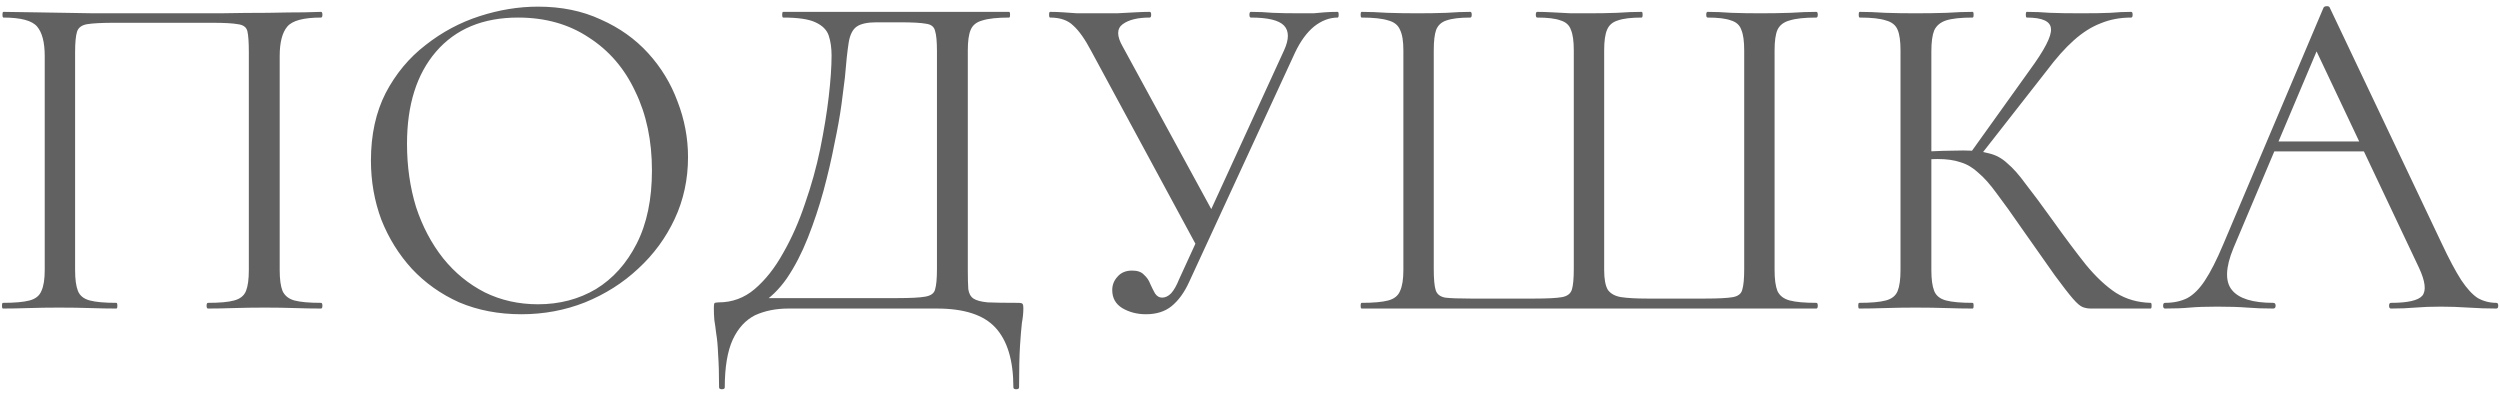 <svg width="316" height="50" viewBox="0 0 316 50" fill="none" xmlns="http://www.w3.org/2000/svg">
<path d="M40.573 38.28C40.693 38.28 40.753 38.4 40.753 38.64C40.753 38.88 40.693 39 40.573 39C39.613 39 38.513 38.98 37.273 38.94C36.073 38.9 34.813 38.88 33.493 38.88C32.093 38.88 30.773 38.9 29.533 38.94C28.333 38.98 27.253 39 26.293 39C26.173 39 26.113 38.88 26.113 38.64C26.113 38.4 26.173 38.28 26.293 38.28C27.773 38.28 28.873 38.18 29.593 37.98C30.353 37.78 30.853 37.38 31.093 36.78C31.333 36.18 31.453 35.3 31.453 34.14V6.6C31.453 5.36 31.393 4.48 31.273 3.96C31.153 3.44 30.753 3.14 30.073 3.06C29.433 2.94 28.333 2.88 26.773 2.88H14.473C12.873 2.88 11.713 2.94 10.993 3.06C10.313 3.18 9.893 3.5 9.733 4.02C9.573 4.54 9.493 5.4 9.493 6.6V34.14C9.493 35.3 9.613 36.18 9.853 36.78C10.093 37.38 10.593 37.78 11.353 37.98C12.113 38.18 13.233 38.28 14.713 38.28C14.793 38.28 14.833 38.4 14.833 38.64C14.833 38.88 14.793 39 14.713 39C13.713 39 12.613 38.98 11.413 38.94C10.213 38.9 8.893 38.88 7.453 38.88C6.133 38.88 4.853 38.9 3.613 38.94C2.413 38.98 1.333 39 0.373 39C0.293 39 0.253 38.88 0.253 38.64C0.253 38.4 0.293 38.28 0.373 38.28C1.853 38.28 2.973 38.18 3.733 37.98C4.493 37.78 4.993 37.38 5.233 36.78C5.513 36.18 5.653 35.3 5.653 34.14V7.08C5.653 5.36 5.333 4.12 4.693 3.36C4.053 2.6 2.633 2.22 0.433 2.22C0.353 2.22 0.313 2.1 0.313 1.86C0.313 1.62 0.353 1.5 0.433 1.5C1.113 1.5 2.473 1.52 4.513 1.56C6.553 1.6 8.993 1.64 11.833 1.68C14.713 1.68 17.673 1.68 20.713 1.68C23.193 1.68 25.553 1.68 27.793 1.68C30.033 1.64 32.073 1.62 33.913 1.62C35.753 1.58 37.253 1.56 38.413 1.56C39.613 1.52 40.333 1.5 40.573 1.5C40.693 1.5 40.753 1.62 40.753 1.86C40.753 2.1 40.693 2.22 40.573 2.22C38.373 2.22 36.953 2.6 36.313 3.36C35.673 4.12 35.353 5.36 35.353 7.08V34.14C35.353 35.3 35.473 36.18 35.713 36.78C35.993 37.38 36.493 37.78 37.213 37.98C37.973 38.18 39.093 38.28 40.573 38.28ZM65.906 39.72C63.026 39.72 60.406 39.22 58.046 38.22C55.726 37.18 53.726 35.76 52.046 33.96C50.406 32.16 49.126 30.1 48.206 27.78C47.326 25.42 46.886 22.92 46.886 20.28C46.886 17.04 47.506 14.2 48.746 11.76C50.026 9.32 51.706 7.3 53.786 5.7C55.866 4.06 58.146 2.84 60.626 2.04C63.106 1.24 65.566 0.84 68.006 0.84C70.966 0.84 73.606 1.38 75.926 2.46C78.286 3.5 80.286 4.92 81.926 6.72C83.566 8.52 84.806 10.56 85.646 12.84C86.526 15.12 86.966 17.46 86.966 19.86C86.966 22.66 86.406 25.26 85.286 27.66C84.166 30.06 82.626 32.16 80.666 33.96C78.746 35.76 76.506 37.18 73.946 38.22C71.426 39.22 68.746 39.72 65.906 39.72ZM68.006 38.46C70.726 38.46 73.166 37.82 75.326 36.54C77.486 35.22 79.206 33.3 80.486 30.78C81.766 28.26 82.406 25.18 82.406 21.54C82.406 17.78 81.706 14.46 80.306 11.58C78.946 8.66 76.986 6.38 74.426 4.74C71.906 3.06 68.926 2.22 65.486 2.22C61.046 2.22 57.586 3.66 55.106 6.54C52.666 9.38 51.446 13.26 51.446 18.18C51.446 21.02 51.826 23.68 52.586 26.16C53.386 28.6 54.526 30.76 56.006 32.64C57.486 34.48 59.246 35.92 61.286 36.96C63.326 37.96 65.566 38.46 68.006 38.46ZM128.631 38.28C128.991 38.28 129.191 38.32 129.231 38.4C129.311 38.44 129.351 38.64 129.351 39C129.351 39.56 129.291 40.16 129.171 40.8C129.091 41.48 129.011 42.44 128.931 43.68C128.851 44.92 128.811 46.68 128.811 48.96C128.811 49.12 128.691 49.2 128.451 49.2C128.211 49.2 128.091 49.12 128.091 48.96C128.091 45.56 127.331 43.04 125.811 41.4C124.331 39.8 121.871 39 118.431 39H99.651C98.091 39 96.691 39.28 95.451 39.84C94.251 40.44 93.311 41.46 92.631 42.9C91.951 44.38 91.611 46.4 91.611 48.96C91.611 49.12 91.491 49.2 91.251 49.2C91.011 49.2 90.891 49.12 90.891 48.96C90.891 47.28 90.851 45.9 90.771 44.82C90.731 43.74 90.651 42.86 90.531 42.18C90.451 41.5 90.371 40.92 90.291 40.44C90.251 39.96 90.231 39.46 90.231 38.94C90.231 38.62 90.251 38.42 90.291 38.34C90.371 38.26 90.551 38.22 90.831 38.22C92.551 38.22 94.071 37.66 95.391 36.54C96.751 35.38 97.951 33.86 98.991 31.98C100.071 30.1 100.991 28.02 101.751 25.74C102.551 23.46 103.191 21.16 103.671 18.84C104.151 16.48 104.511 14.28 104.751 12.24C104.991 10.16 105.111 8.42 105.111 7.02C105.111 6.06 104.991 5.22 104.751 4.5C104.511 3.78 103.951 3.22 103.071 2.82C102.231 2.42 100.871 2.22 98.991 2.22C98.911 2.22 98.871 2.1 98.871 1.86C98.871 1.62 98.911 1.5 98.991 1.5C99.231 1.5 99.891 1.5 100.971 1.5C102.091 1.5 103.491 1.5 105.171 1.5C106.851 1.5 108.651 1.5 110.571 1.5C112.531 1.5 114.471 1.5 116.391 1.5C118.311 1.5 120.091 1.5 121.731 1.5C123.371 1.5 124.711 1.5 125.751 1.5C126.791 1.5 127.391 1.5 127.551 1.5C127.631 1.5 127.671 1.62 127.671 1.86C127.671 2.1 127.631 2.22 127.551 2.22C126.071 2.22 124.951 2.34 124.191 2.58C123.431 2.78 122.931 3.18 122.691 3.78C122.451 4.34 122.331 5.2 122.331 6.36V34.14C122.331 35.14 122.351 35.94 122.391 36.54C122.471 37.1 122.691 37.5 123.051 37.74C123.411 37.98 124.011 38.14 124.851 38.22C125.731 38.26 126.991 38.28 128.631 38.28ZM118.431 34.02V6.48C118.431 5.24 118.351 4.38 118.191 3.9C118.071 3.38 117.691 3.08 117.051 3C116.411 2.88 115.311 2.82 113.751 2.82H110.811C109.651 2.82 108.811 3 108.291 3.36C107.771 3.72 107.431 4.4 107.271 5.4C107.111 6.4 106.951 7.88 106.791 9.84C106.711 10.56 106.571 11.66 106.371 13.14C106.171 14.62 105.871 16.3 105.471 18.18C105.111 20.06 104.651 22.04 104.091 24.12C103.531 26.16 102.871 28.14 102.111 30.06C101.351 31.98 100.471 33.68 99.471 35.16C98.471 36.6 97.331 37.7 96.051 38.46V37.68H113.451C115.091 37.68 116.251 37.62 116.931 37.5C117.651 37.38 118.071 37.08 118.191 36.6C118.351 36.08 118.431 35.22 118.431 34.02ZM144.847 39.72C143.727 39.72 142.727 39.46 141.847 38.94C141.007 38.42 140.587 37.66 140.587 36.66C140.587 36.02 140.807 35.46 141.247 34.98C141.687 34.46 142.307 34.2 143.107 34.2C143.787 34.2 144.287 34.38 144.607 34.74C144.967 35.06 145.227 35.44 145.387 35.88C145.587 36.32 145.787 36.72 145.987 37.08C146.227 37.44 146.527 37.62 146.887 37.62C147.287 37.62 147.667 37.44 148.027 37.08C148.387 36.68 148.727 36.08 149.047 35.28L162.307 6.36C162.947 4.96 162.947 3.92 162.307 3.24C161.667 2.56 160.267 2.22 158.107 2.22C157.987 2.22 157.927 2.1 157.927 1.86C157.927 1.62 157.987 1.5 158.107 1.5C159.067 1.5 159.987 1.54 160.867 1.62C161.747 1.66 162.887 1.68 164.287 1.68C164.967 1.68 165.547 1.68 166.027 1.68C166.507 1.64 166.967 1.6 167.407 1.56C167.887 1.52 168.447 1.5 169.087 1.5C169.167 1.5 169.207 1.62 169.207 1.86C169.207 2.1 169.167 2.22 169.087 2.22C168.047 2.22 167.047 2.6 166.087 3.36C165.167 4.12 164.367 5.22 163.687 6.66L150.307 35.64C149.707 36.96 148.967 37.98 148.087 38.7C147.247 39.38 146.167 39.72 144.847 39.72ZM151.507 31.56L137.947 6.48C137.147 4.96 136.387 3.88 135.667 3.24C134.987 2.56 134.007 2.22 132.727 2.22C132.647 2.22 132.607 2.1 132.607 1.86C132.607 1.62 132.647 1.5 132.727 1.5C133.327 1.5 133.887 1.52 134.407 1.56C134.967 1.6 135.547 1.64 136.147 1.68C136.787 1.68 137.467 1.68 138.187 1.68C139.347 1.68 140.347 1.68 141.187 1.68C142.067 1.64 142.827 1.6 143.467 1.56C144.147 1.52 144.767 1.5 145.327 1.5C145.447 1.5 145.507 1.62 145.507 1.86C145.507 2.1 145.447 2.22 145.327 2.22C143.807 2.22 142.667 2.5 141.907 3.06C141.147 3.62 141.147 4.56 141.907 5.88L153.547 27.24L151.507 31.56ZM172.107 39C172.027 39 171.987 38.88 171.987 38.64C171.987 38.4 172.027 38.28 172.107 38.28C173.587 38.28 174.707 38.18 175.467 37.98C176.227 37.78 176.727 37.38 176.967 36.78C177.247 36.18 177.387 35.3 177.387 34.14V6.36C177.387 5.2 177.247 4.34 176.967 3.78C176.727 3.18 176.227 2.78 175.467 2.58C174.707 2.34 173.587 2.22 172.107 2.22C172.027 2.22 171.987 2.1 171.987 1.86C171.987 1.62 172.027 1.5 172.107 1.5C173.067 1.5 174.147 1.54 175.347 1.62C176.587 1.66 177.867 1.68 179.187 1.68C180.507 1.68 181.727 1.66 182.847 1.62C183.967 1.54 184.967 1.5 185.847 1.5C185.967 1.5 186.027 1.62 186.027 1.86C186.027 2.1 185.967 2.22 185.847 2.22C184.527 2.22 183.527 2.34 182.847 2.58C182.207 2.78 181.767 3.18 181.527 3.78C181.327 4.34 181.227 5.2 181.227 6.36V34.02C181.227 35.26 181.307 36.14 181.467 36.66C181.627 37.18 182.027 37.5 182.667 37.62C183.307 37.7 184.387 37.74 185.907 37.74H193.947C195.587 37.74 196.747 37.68 197.427 37.56C198.107 37.44 198.527 37.12 198.687 36.6C198.847 36.08 198.927 35.22 198.927 34.02V6.36C198.927 5.2 198.807 4.34 198.567 3.78C198.367 3.18 197.927 2.78 197.247 2.58C196.607 2.34 195.627 2.22 194.307 2.22C194.187 2.22 194.127 2.1 194.127 1.86C194.127 1.62 194.187 1.5 194.307 1.5C194.867 1.5 195.507 1.52 196.227 1.56C196.987 1.6 197.767 1.64 198.567 1.68C199.367 1.68 200.147 1.68 200.907 1.68C202.107 1.68 203.267 1.66 204.387 1.62C205.547 1.54 206.587 1.5 207.507 1.5C207.587 1.5 207.627 1.62 207.627 1.86C207.627 2.1 207.587 2.22 207.507 2.22C206.187 2.22 205.187 2.34 204.507 2.58C203.827 2.78 203.367 3.18 203.127 3.78C202.887 4.34 202.767 5.2 202.767 6.36V34.14C202.767 35.3 202.927 36.14 203.247 36.66C203.607 37.14 204.167 37.44 204.927 37.56C205.727 37.68 206.827 37.74 208.227 37.74H215.487C217.167 37.74 218.347 37.68 219.027 37.56C219.707 37.44 220.107 37.12 220.227 36.6C220.387 36.08 220.467 35.22 220.467 34.02V6.36C220.467 5.2 220.347 4.34 220.107 3.78C219.907 3.18 219.467 2.78 218.787 2.58C218.147 2.34 217.167 2.22 215.847 2.22C215.727 2.22 215.667 2.1 215.667 1.86C215.667 1.62 215.727 1.5 215.847 1.5C216.767 1.5 217.767 1.54 218.847 1.62C219.967 1.66 221.187 1.68 222.507 1.68C223.827 1.68 225.087 1.66 226.287 1.62C227.527 1.54 228.627 1.5 229.587 1.5C229.707 1.5 229.767 1.62 229.767 1.86C229.767 2.1 229.707 2.22 229.587 2.22C228.107 2.22 226.987 2.34 226.227 2.58C225.467 2.78 224.947 3.18 224.667 3.78C224.427 4.34 224.307 5.2 224.307 6.36V34.14C224.307 35.3 224.427 36.18 224.667 36.78C224.947 37.38 225.467 37.78 226.227 37.98C226.987 38.18 228.107 38.28 229.587 38.28C229.707 38.28 229.767 38.4 229.767 38.64C229.767 38.88 229.707 39 229.587 39H172.107ZM264.284 39C263.924 39 263.584 38.94 263.264 38.82C262.944 38.7 262.524 38.34 262.004 37.74C261.484 37.14 260.724 36.16 259.724 34.8C258.724 33.4 257.344 31.44 255.584 28.92C254.344 27.12 253.284 25.64 252.404 24.48C251.564 23.32 250.784 22.44 250.064 21.84C249.384 21.2 248.644 20.76 247.844 20.52C247.044 20.24 246.064 20.1 244.904 20.1C244.504 20.1 244.084 20.12 243.644 20.16C243.204 20.2 242.764 20.24 242.324 20.28L242.264 19.2C244.784 19.08 246.744 19.02 248.144 19.02C249.464 19.02 250.544 19.14 251.384 19.38C252.264 19.58 253.044 20 253.724 20.64C254.444 21.24 255.224 22.12 256.064 23.28C256.944 24.4 258.044 25.88 259.364 27.72C260.964 29.96 262.384 31.86 263.624 33.42C264.904 34.98 266.184 36.18 267.464 37.02C268.744 37.82 270.204 38.24 271.844 38.28C271.924 38.28 271.964 38.4 271.964 38.64C271.964 38.88 271.924 39 271.844 39H264.284ZM235.004 39C234.924 39 234.884 38.88 234.884 38.64C234.884 38.4 234.924 38.28 235.004 38.28C236.484 38.28 237.604 38.18 238.364 37.98C239.124 37.78 239.624 37.38 239.864 36.78C240.104 36.18 240.224 35.3 240.224 34.14V6.36C240.224 5.2 240.104 4.34 239.864 3.78C239.624 3.18 239.124 2.78 238.364 2.58C237.644 2.34 236.544 2.22 235.064 2.22C234.984 2.22 234.944 2.1 234.944 1.86C234.944 1.62 234.984 1.5 235.064 1.5C236.024 1.5 237.104 1.54 238.304 1.62C239.504 1.66 240.764 1.68 242.084 1.68C243.524 1.68 244.844 1.66 246.044 1.62C247.284 1.54 248.384 1.5 249.344 1.5C249.424 1.5 249.464 1.62 249.464 1.86C249.464 2.1 249.424 2.22 249.344 2.22C247.864 2.22 246.744 2.34 245.984 2.58C245.264 2.82 244.764 3.24 244.484 3.84C244.244 4.44 244.124 5.32 244.124 6.48V34.14C244.124 35.3 244.244 36.18 244.484 36.78C244.724 37.38 245.224 37.78 245.984 37.98C246.744 38.18 247.864 38.28 249.344 38.28C249.424 38.28 249.464 38.4 249.464 38.64C249.464 38.88 249.424 39 249.344 39C248.344 39 247.244 38.98 246.044 38.94C244.844 38.9 243.524 38.88 242.084 38.88C240.764 38.88 239.484 38.9 238.244 38.94C237.044 38.98 235.964 39 235.004 39ZM250.064 19.98L248.984 19.44L256.544 8.88C258.424 6.32 259.324 4.58 259.244 3.66C259.204 2.7 258.184 2.22 256.184 2.22C256.104 2.22 256.064 2.1 256.064 1.86C256.064 1.62 256.104 1.5 256.184 1.5C257.144 1.5 258.124 1.54 259.124 1.62C260.124 1.66 261.424 1.68 263.024 1.68C264.624 1.68 265.864 1.66 266.744 1.62C267.664 1.54 268.544 1.5 269.384 1.5C269.504 1.5 269.564 1.62 269.564 1.86C269.564 2.1 269.504 2.22 269.384 2.22C267.984 2.22 266.704 2.46 265.544 2.94C264.384 3.38 263.244 4.1 262.124 5.1C261.044 6.06 259.904 7.34 258.704 8.94L250.064 19.98ZM286.378 19.14L287.278 17.88H299.638L300.058 19.14H286.378ZM315.538 38.28C315.698 38.28 315.778 38.4 315.778 38.64C315.778 38.88 315.698 39 315.538 39C314.378 39 313.198 38.96 311.998 38.88C310.798 38.8 309.638 38.76 308.518 38.76C307.278 38.76 306.198 38.8 305.278 38.88C304.358 38.96 303.338 39 302.218 39C302.058 39 301.978 38.88 301.978 38.64C301.978 38.4 302.058 38.28 302.218 38.28C304.338 38.28 305.658 37.98 306.178 37.38C306.698 36.74 306.558 35.56 305.758 33.84L292.438 5.7L293.938 3.84L282.298 31.38C281.298 33.82 281.238 35.58 282.118 36.66C282.998 37.74 284.738 38.28 287.338 38.28C287.538 38.28 287.638 38.4 287.638 38.64C287.638 38.88 287.538 39 287.338 39C286.138 39 285.038 38.96 284.038 38.88C283.038 38.8 281.778 38.76 280.258 38.76C278.818 38.76 277.658 38.8 276.778 38.88C275.938 38.96 274.898 39 273.658 39C273.498 39 273.418 38.88 273.418 38.64C273.418 38.4 273.498 38.28 273.658 38.28C274.738 38.28 275.678 38.08 276.478 37.68C277.278 37.24 278.018 36.5 278.698 35.46C279.418 34.38 280.198 32.84 281.038 30.84L293.698 0.96C293.778 0.84 293.918 0.78 294.118 0.78C294.318 0.78 294.438 0.84 294.478 0.96L308.638 30.78C309.558 32.74 310.378 34.28 311.098 35.4C311.818 36.48 312.518 37.24 313.198 37.68C313.918 38.08 314.698 38.28 315.538 38.28Z" fill="#616161"/>
</svg>

